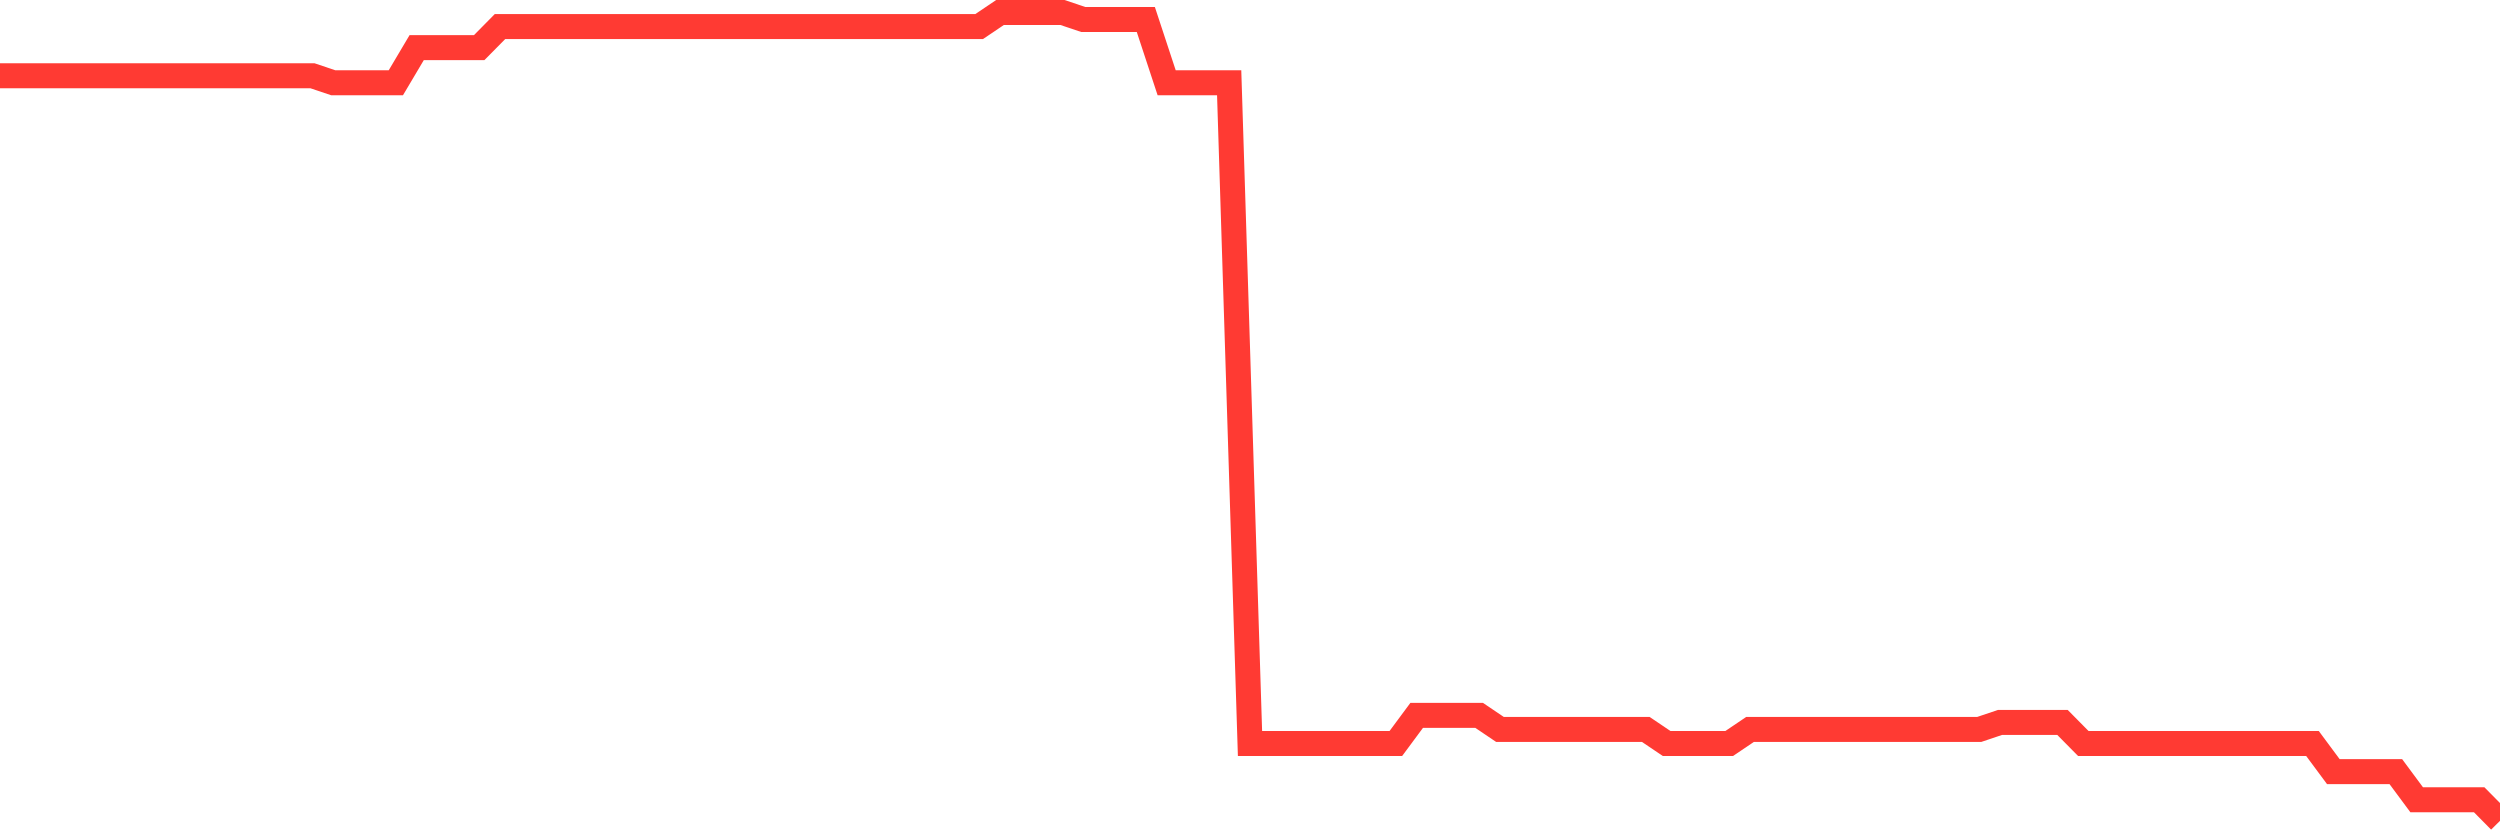 <svg
  xmlns="http://www.w3.org/2000/svg"
  xmlns:xlink="http://www.w3.org/1999/xlink"
  width="120"
  height="40"
  viewBox="0 0 120 40"
  preserveAspectRatio="none"
>
  <polyline
    points="0,3.637 1,3.637 2,3.637 3,3.637 4,3.637 5,3.637 6,3.637 7,3.637 8,3.637 9,3.637 10,3.637 11,3.637 12,3.637 13,3.637 14,3.637 15,3.637 16,3.974 17,3.974 18,3.974 19,3.974 20,2.287 21,2.287 22,2.287 23,2.287 24,1.275 25,1.275 26,1.275 27,1.275 28,1.275 29,1.275 30,1.275 31,1.275 32,1.275 33,1.275 34,1.275 35,1.275 36,1.275 37,1.275 38,1.275 39,1.275 40,1.275 41,1.275 42,1.275 43,1.275 44,1.275 45,1.275 46,1.275 47,1.275 48,0.6 49,0.6 50,0.6 51,0.6 52,0.937 53,0.937 54,0.937 55,0.937 56,3.974 57,3.974 58,3.974 59,3.974 60,35.689 61,35.689 62,35.689 63,35.689 64,35.689 65,35.689 66,35.689 67,35.689 68,34.339 69,34.339 70,34.339 71,34.339 72,35.014 73,35.014 74,35.014 75,35.014 76,35.014 77,35.014 78,35.014 79,35.014 80,35.689 81,35.689 82,35.689 83,35.689 84,35.014 85,35.014 86,35.014 87,35.014 88,35.014 89,35.014 90,35.014 91,35.014 92,35.014 93,35.014 94,35.014 95,35.014 96,34.677 97,34.677 98,34.677 99,34.677 100,35.689 101,35.689 102,35.689 103,35.689 104,35.689 105,35.689 106,35.689 107,35.689 108,35.689 109,35.689 110,35.689 111,35.689 112,37.038 113,37.038 114,37.038 115,37.038 116,38.388 117,38.388 118,38.388 119,38.388 120,39.4"
    fill="none"
    stroke="#ff3a33"
    stroke-width="1.2"
  >
  </polyline>
</svg>